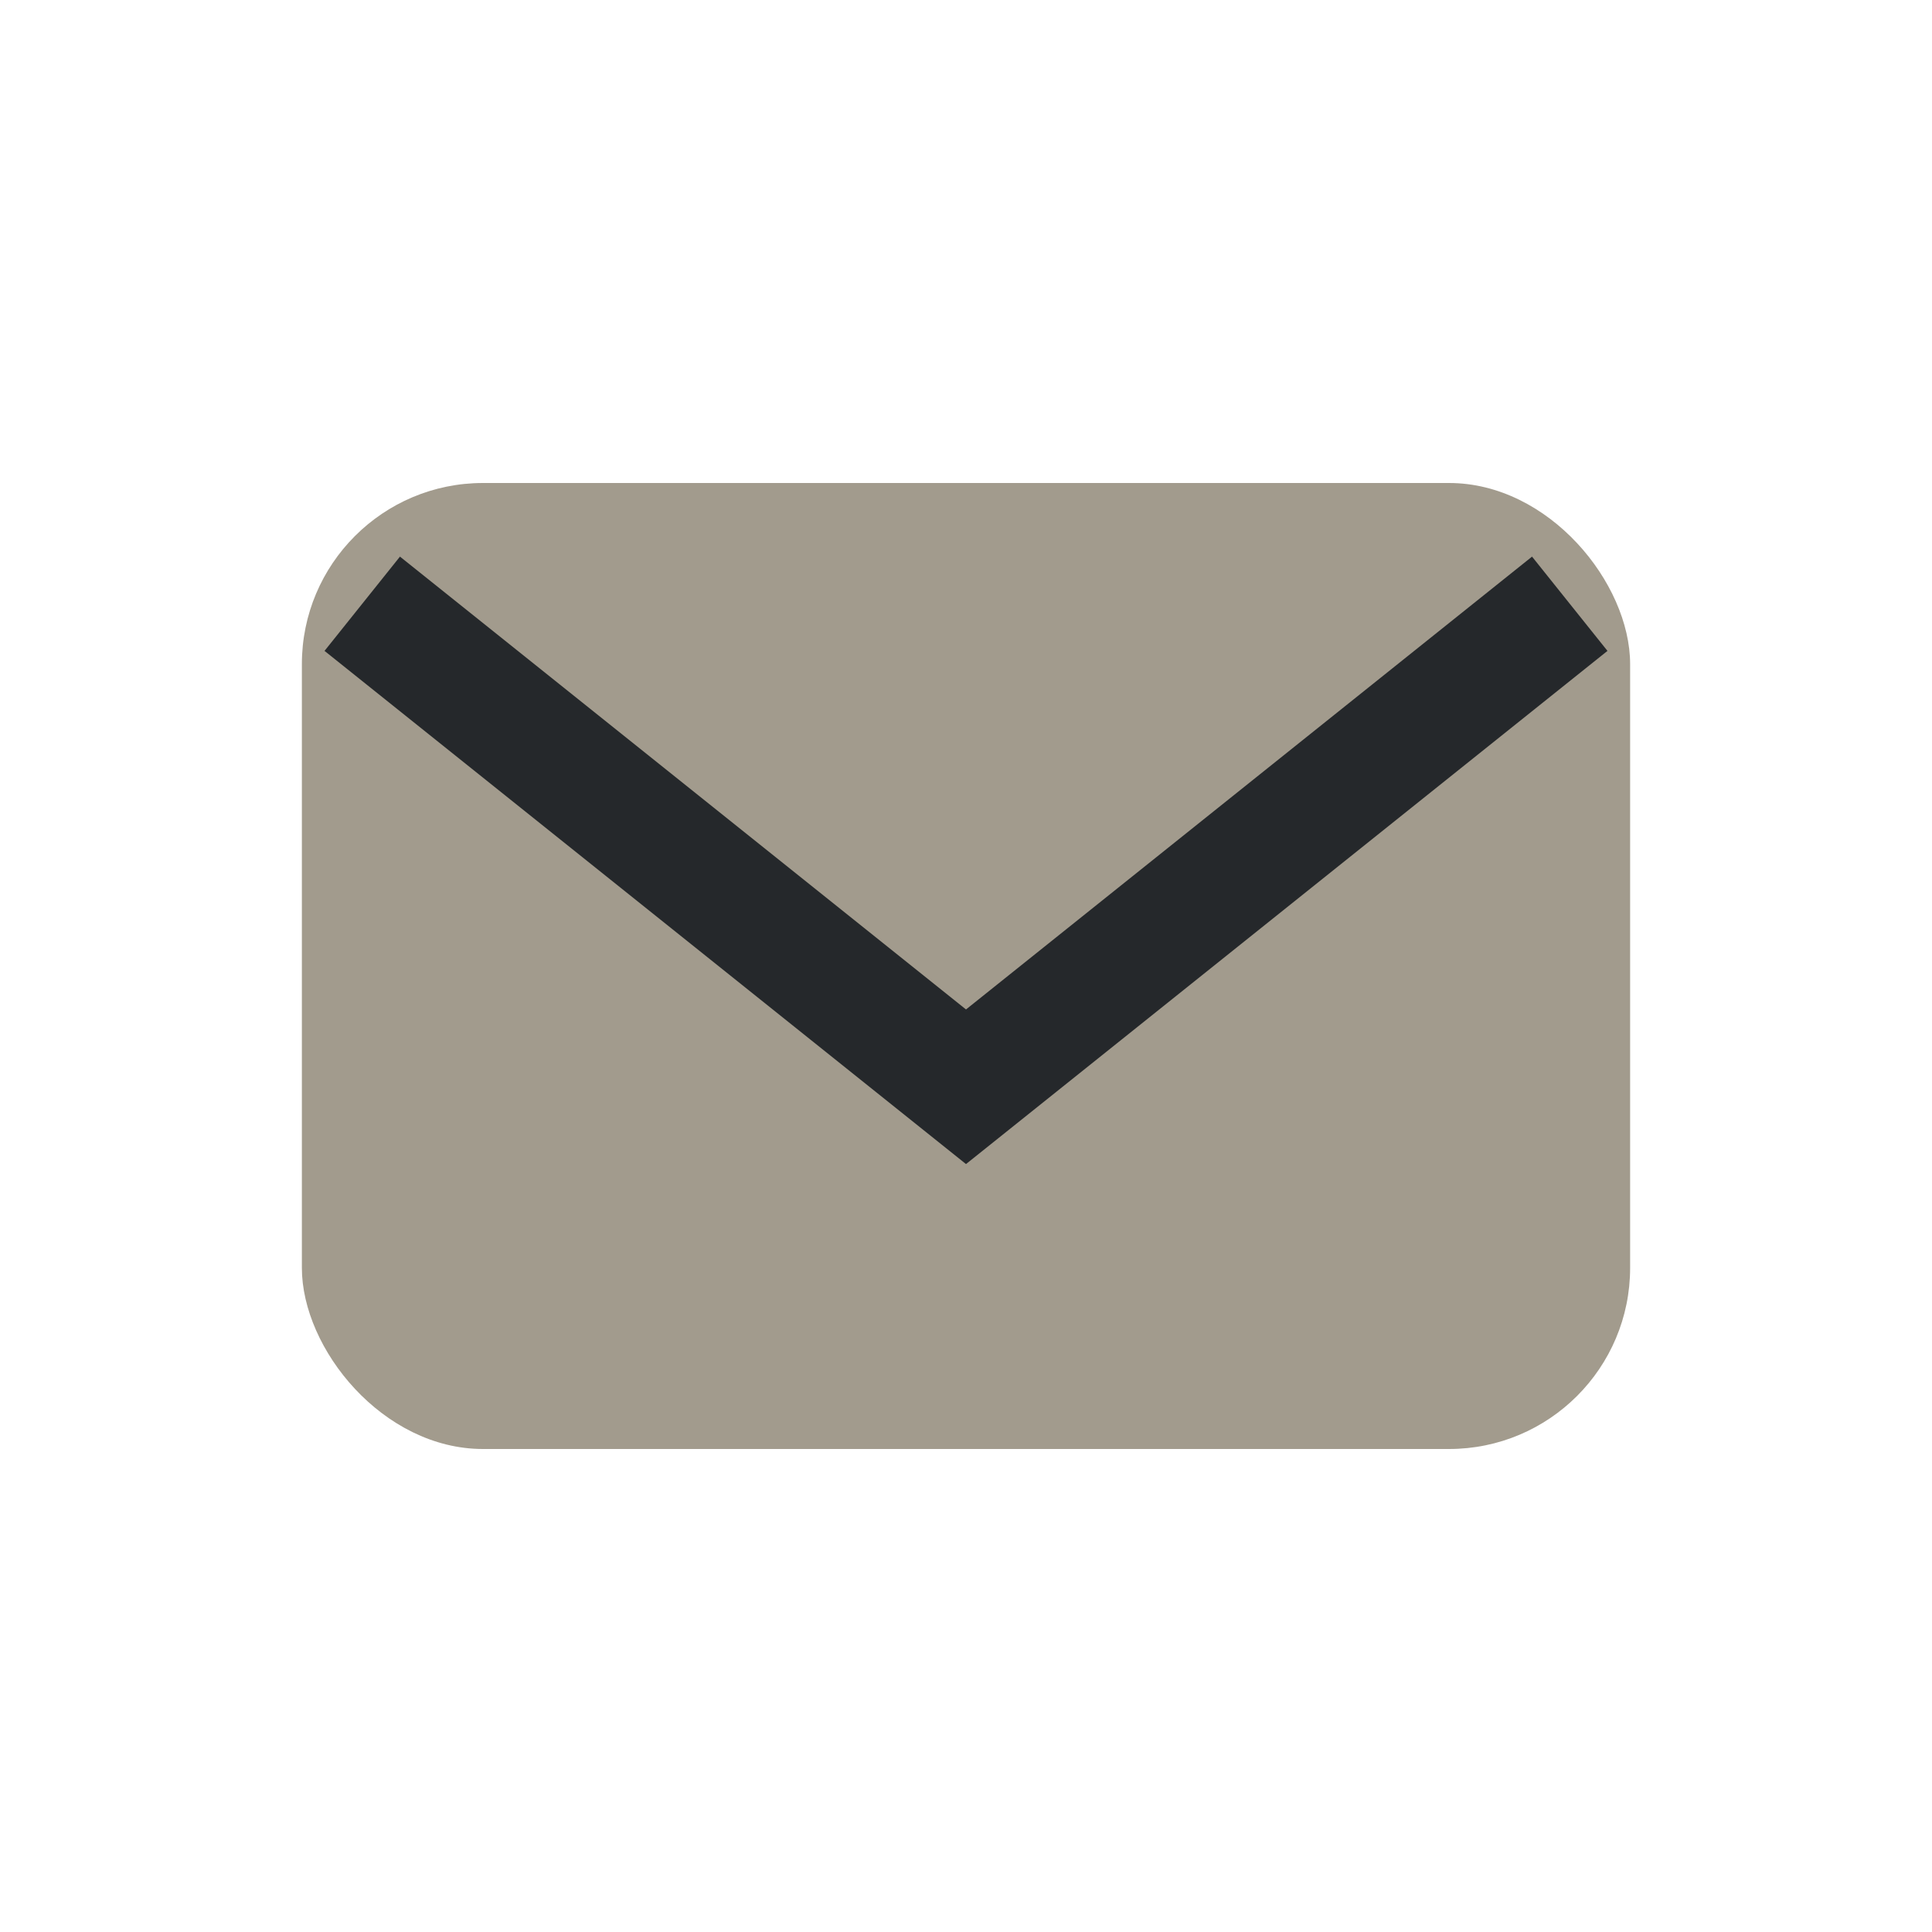 <?xml version="1.0" encoding="UTF-8"?>
<svg xmlns="http://www.w3.org/2000/svg" width="32" height="32" viewBox="0 0 32 32"><rect x="5" y="8" width="22" height="16" rx="3" fill="#A29B8D"/><path d="M6 10l10 8 10-8" stroke="#25282B" stroke-width="2" fill="none"/></svg>